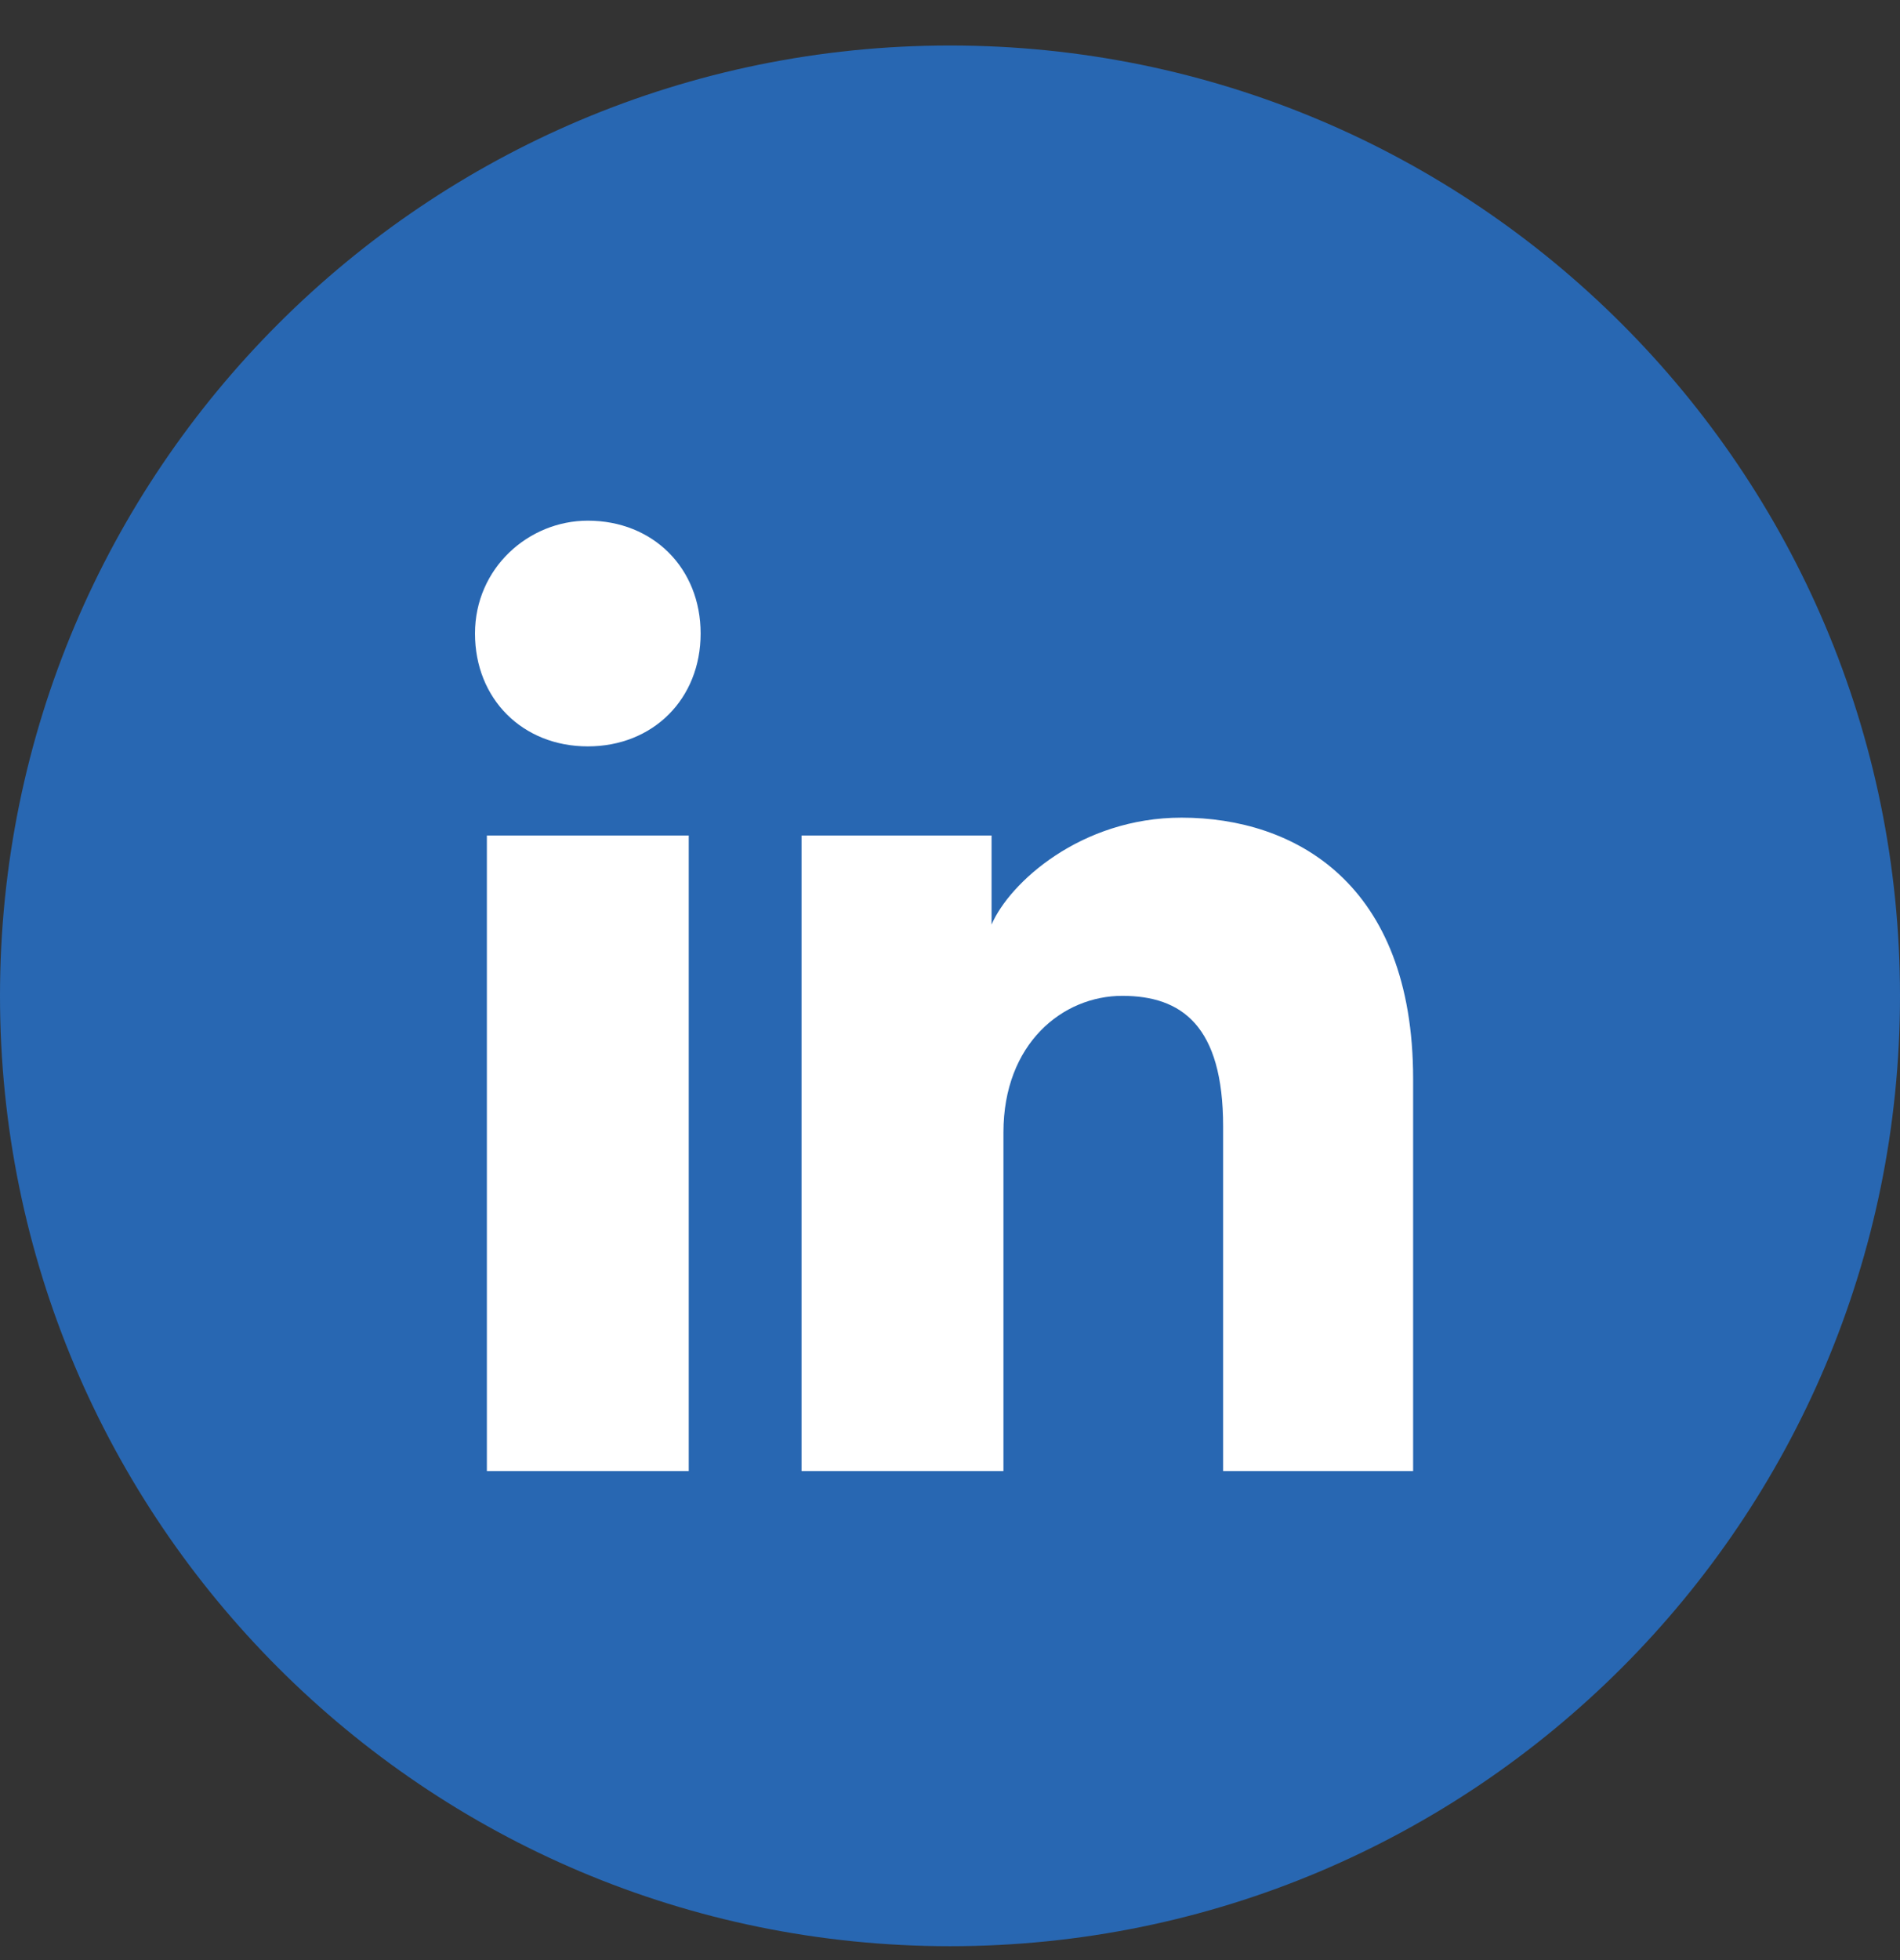 <svg width="32" height="33" viewBox="0 0 32 33" fill="none" xmlns="http://www.w3.org/2000/svg">
<rect x="0" y="0" width="32" height="33" fill="#333333" stroke="none"/>
<path d="M0 16.766C0 25.602 7.163 32.766 16 32.766C24.837 32.766 32 25.602 32 16.766C32 7.929 24.837 0.766 16 0.766C7.163 0.766 0 7.929 0 16.766Z" fill="#2867B2"/>
<path d="M11.6 24.766H8.2V14.066H11.6V24.766ZM9.9 12.566C8.8 12.566 8 11.766 8 10.666C8 9.566 8.9 8.766 9.9 8.766C11 8.766 11.8 9.566 11.8 10.666C11.8 11.766 11 12.566 9.9 12.566ZM24 24.766H20.6V18.966C20.6 17.266 19.9 16.766 18.9 16.766C17.9 16.766 16.9 17.566 16.9 19.066V24.766H13.5V14.066H16.7V15.566C17 14.866 18.2 13.766 19.9 13.766C21.8 13.766 23.8 14.866 23.8 18.166V24.766H24Z" fill="white"/>
</svg>
